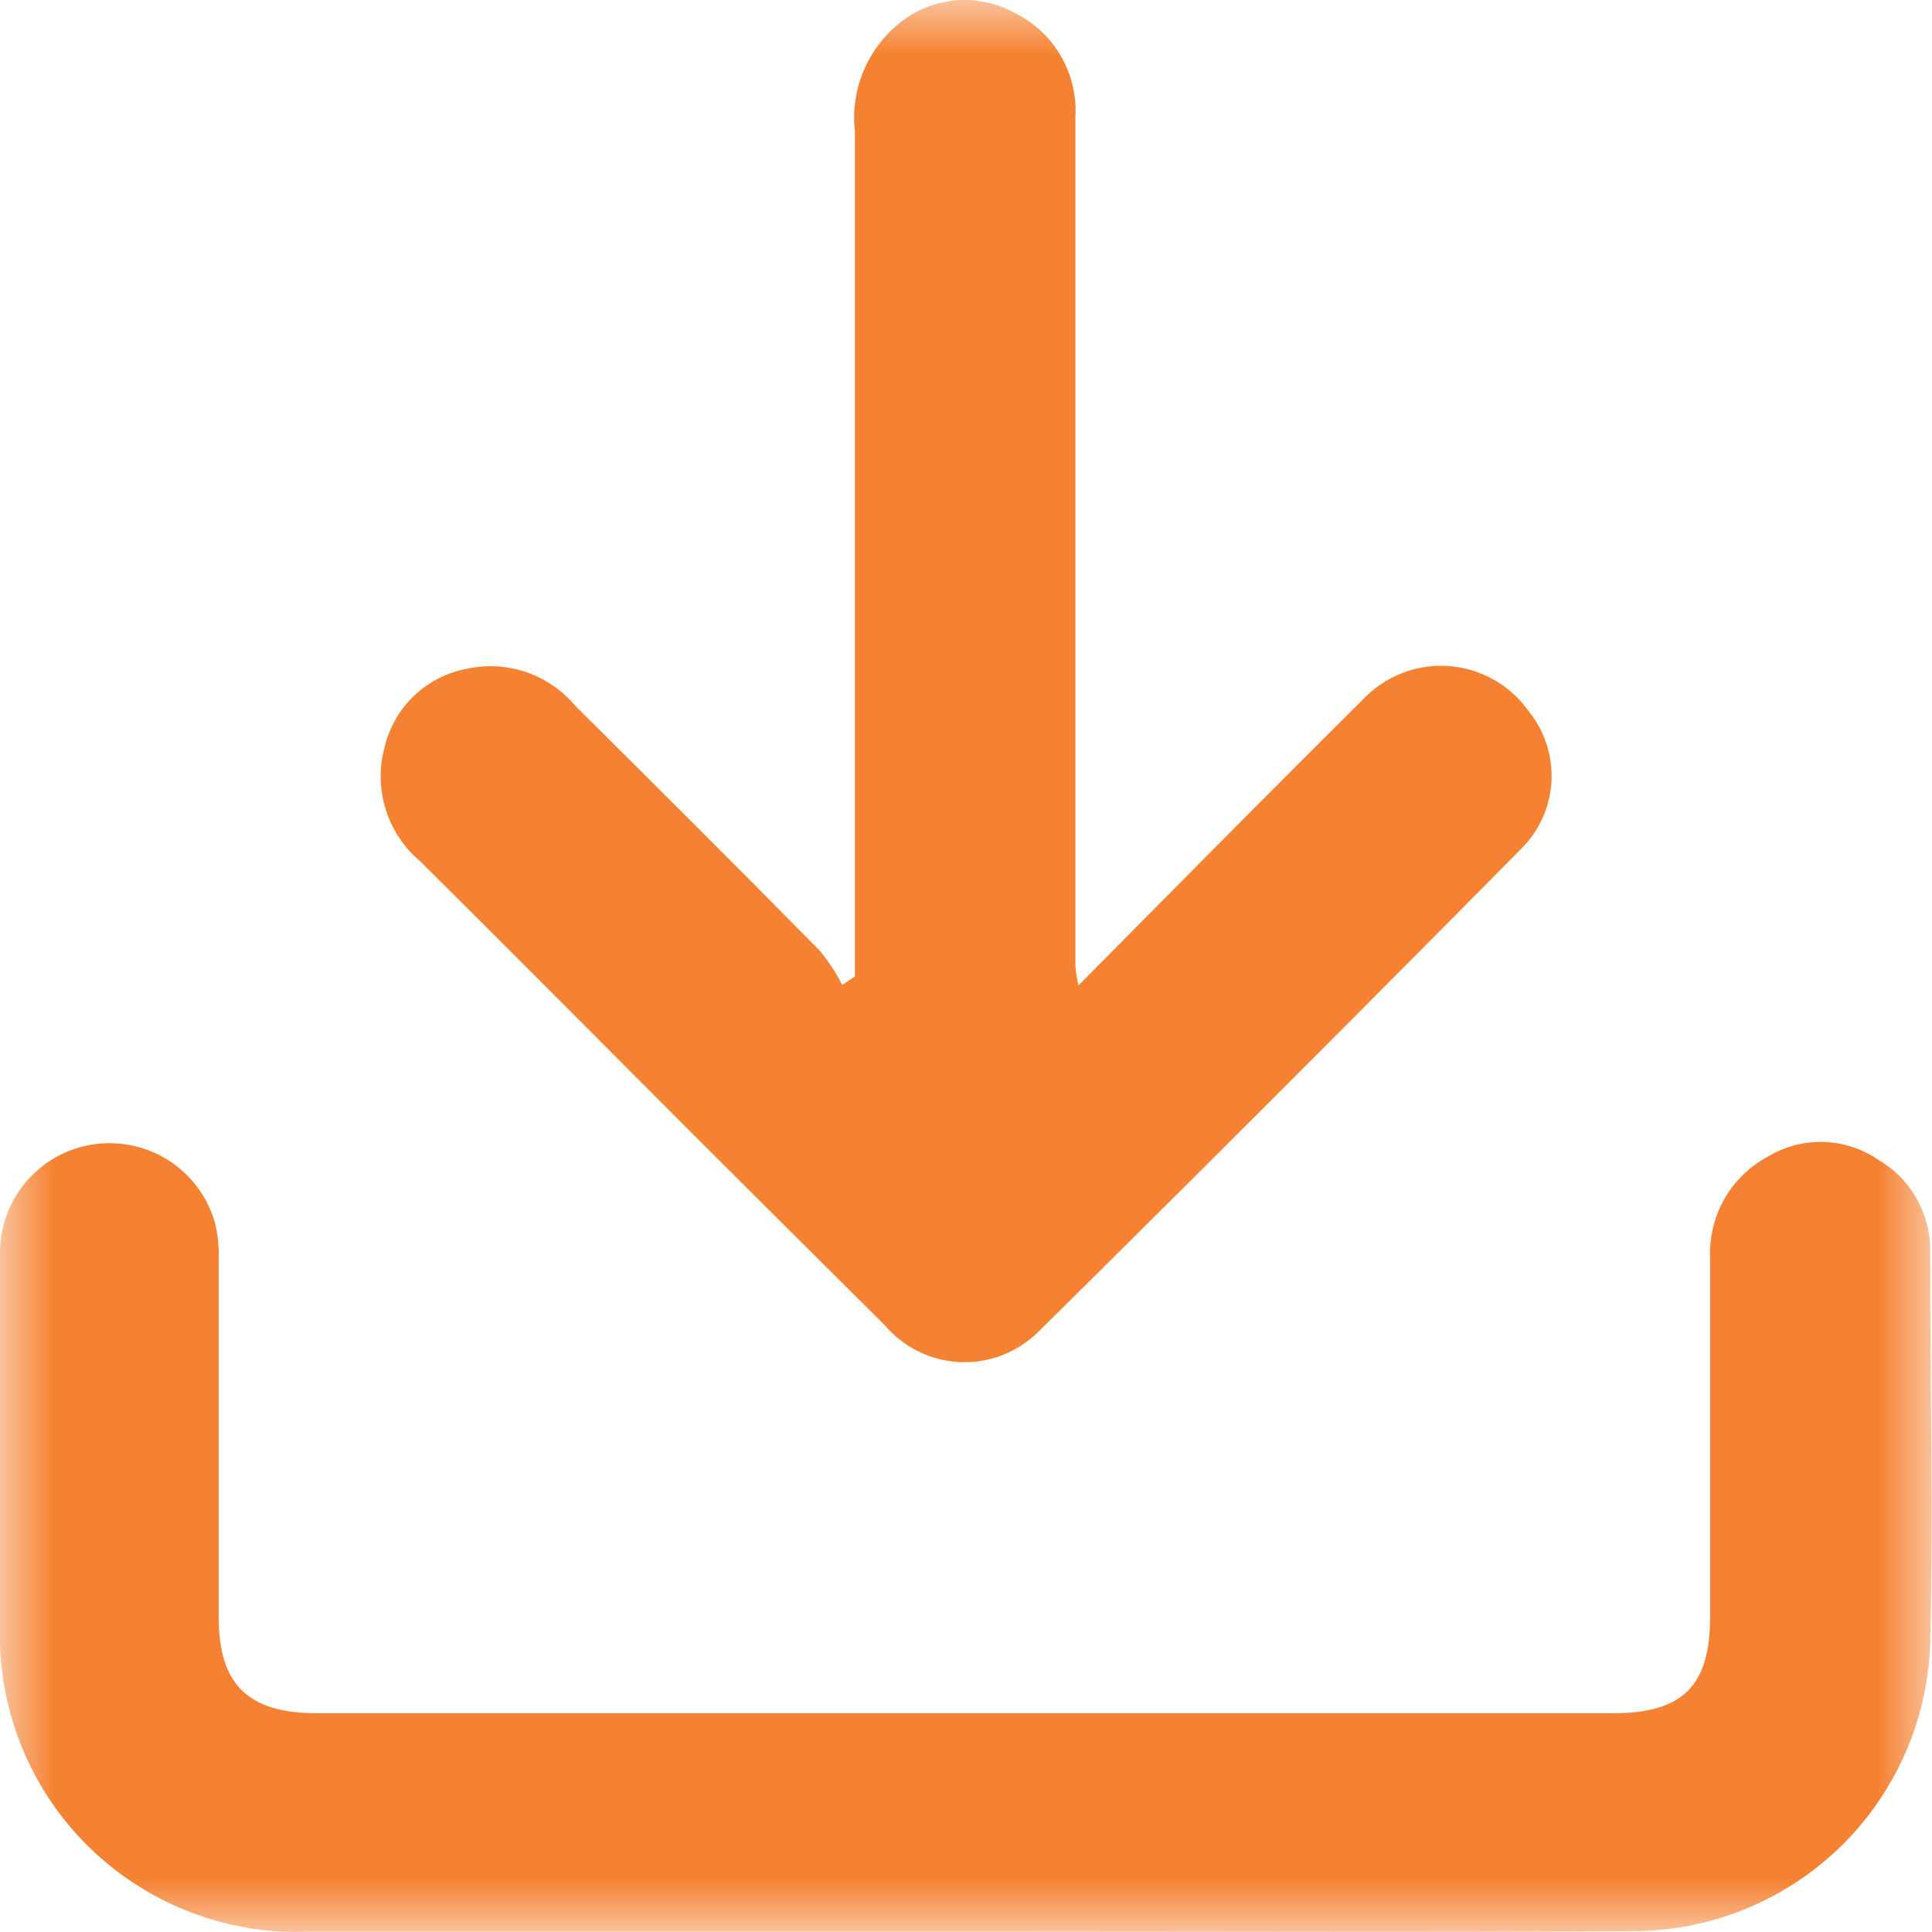 <svg width="18" height="18" viewBox="0 0 18 18" fill="none" xmlns="http://www.w3.org/2000/svg">
<mask id="mask0_2_9" style="mask-type:luminance" maskUnits="userSpaceOnUse" x="0" y="0" width="18" height="18">
<path d="M18 0H0V18H18V0Z" fill="white"></path>
</mask>
<g mask="url(#mask0_2_9)">
<path d="M8.994 17.996C6.961 17.996 4.932 17.996 2.903 17.996C2.519 18.015 2.136 17.954 1.778 17.817C1.419 17.68 1.093 17.469 0.82 17.2C0.547 16.93 0.333 16.606 0.192 16.249C0.051 15.892 -0.014 15.51 1.17879e-05 15.126C1.17879e-05 13.979 1.17879e-05 12.832 1.17879e-05 11.685C-0.003 11.438 0.083 11.199 0.243 11.011C0.402 10.823 0.624 10.699 0.868 10.662C1.112 10.626 1.361 10.678 1.569 10.81C1.777 10.943 1.93 11.146 2 11.382C2.029 11.496 2.042 11.614 2.037 11.731C2.037 12.84 2.037 13.95 2.037 15.059C2.037 15.697 2.31 15.962 2.957 15.962H15.026C15.677 15.962 15.933 15.71 15.933 15.059C15.933 13.938 15.933 12.829 15.933 11.731C15.923 11.539 15.967 11.348 16.06 11.18C16.154 11.011 16.294 10.873 16.462 10.781C16.618 10.685 16.799 10.635 16.982 10.639C17.166 10.643 17.344 10.7 17.496 10.803C17.643 10.888 17.766 11.01 17.852 11.158C17.937 11.305 17.983 11.472 17.983 11.643C17.983 12.87 18.013 14.097 17.983 15.323C17.956 16.042 17.651 16.722 17.132 17.22C16.613 17.718 15.921 17.994 15.202 17.992C13.131 18.004 11.06 17.996 8.994 17.996Z" fill="#F58232"></path>
<path d="M10.048 9.181C10.951 8.269 11.817 7.391 12.694 6.521C12.795 6.413 12.919 6.329 13.056 6.274C13.193 6.219 13.341 6.196 13.488 6.205C13.636 6.214 13.779 6.256 13.909 6.328C14.038 6.399 14.15 6.498 14.236 6.618C14.388 6.802 14.466 7.036 14.455 7.275C14.443 7.514 14.343 7.739 14.173 7.908C12.678 9.42 11.174 10.925 9.662 12.42C9.565 12.512 9.451 12.584 9.326 12.63C9.202 12.677 9.068 12.697 8.935 12.69C8.802 12.683 8.672 12.649 8.553 12.589C8.433 12.53 8.328 12.447 8.242 12.345C7.651 11.759 7.061 11.172 6.473 10.584C5.633 9.744 4.772 8.874 3.915 8.025C3.764 7.898 3.653 7.731 3.594 7.542C3.535 7.354 3.531 7.153 3.583 6.962C3.626 6.78 3.721 6.613 3.857 6.483C3.993 6.354 4.163 6.266 4.348 6.231C4.531 6.191 4.722 6.201 4.899 6.261C5.077 6.321 5.235 6.428 5.356 6.572C6.12 7.332 6.885 8.093 7.641 8.861C7.721 8.959 7.79 9.065 7.847 9.177L7.965 9.097V8.786C7.965 6.265 7.965 3.744 7.965 1.223C7.942 1.023 7.974 0.82 8.056 0.637C8.138 0.453 8.267 0.294 8.431 0.177C8.581 0.071 8.757 0.01 8.94 0.001C9.123 -0.008 9.305 0.036 9.464 0.126C9.641 0.215 9.788 0.354 9.886 0.526C9.985 0.698 10.031 0.895 10.019 1.093V3.74C10.019 5.493 10.019 7.247 10.019 9C10.024 9.061 10.034 9.121 10.048 9.181Z" fill="#F58232"></path>
</g>
</svg>
